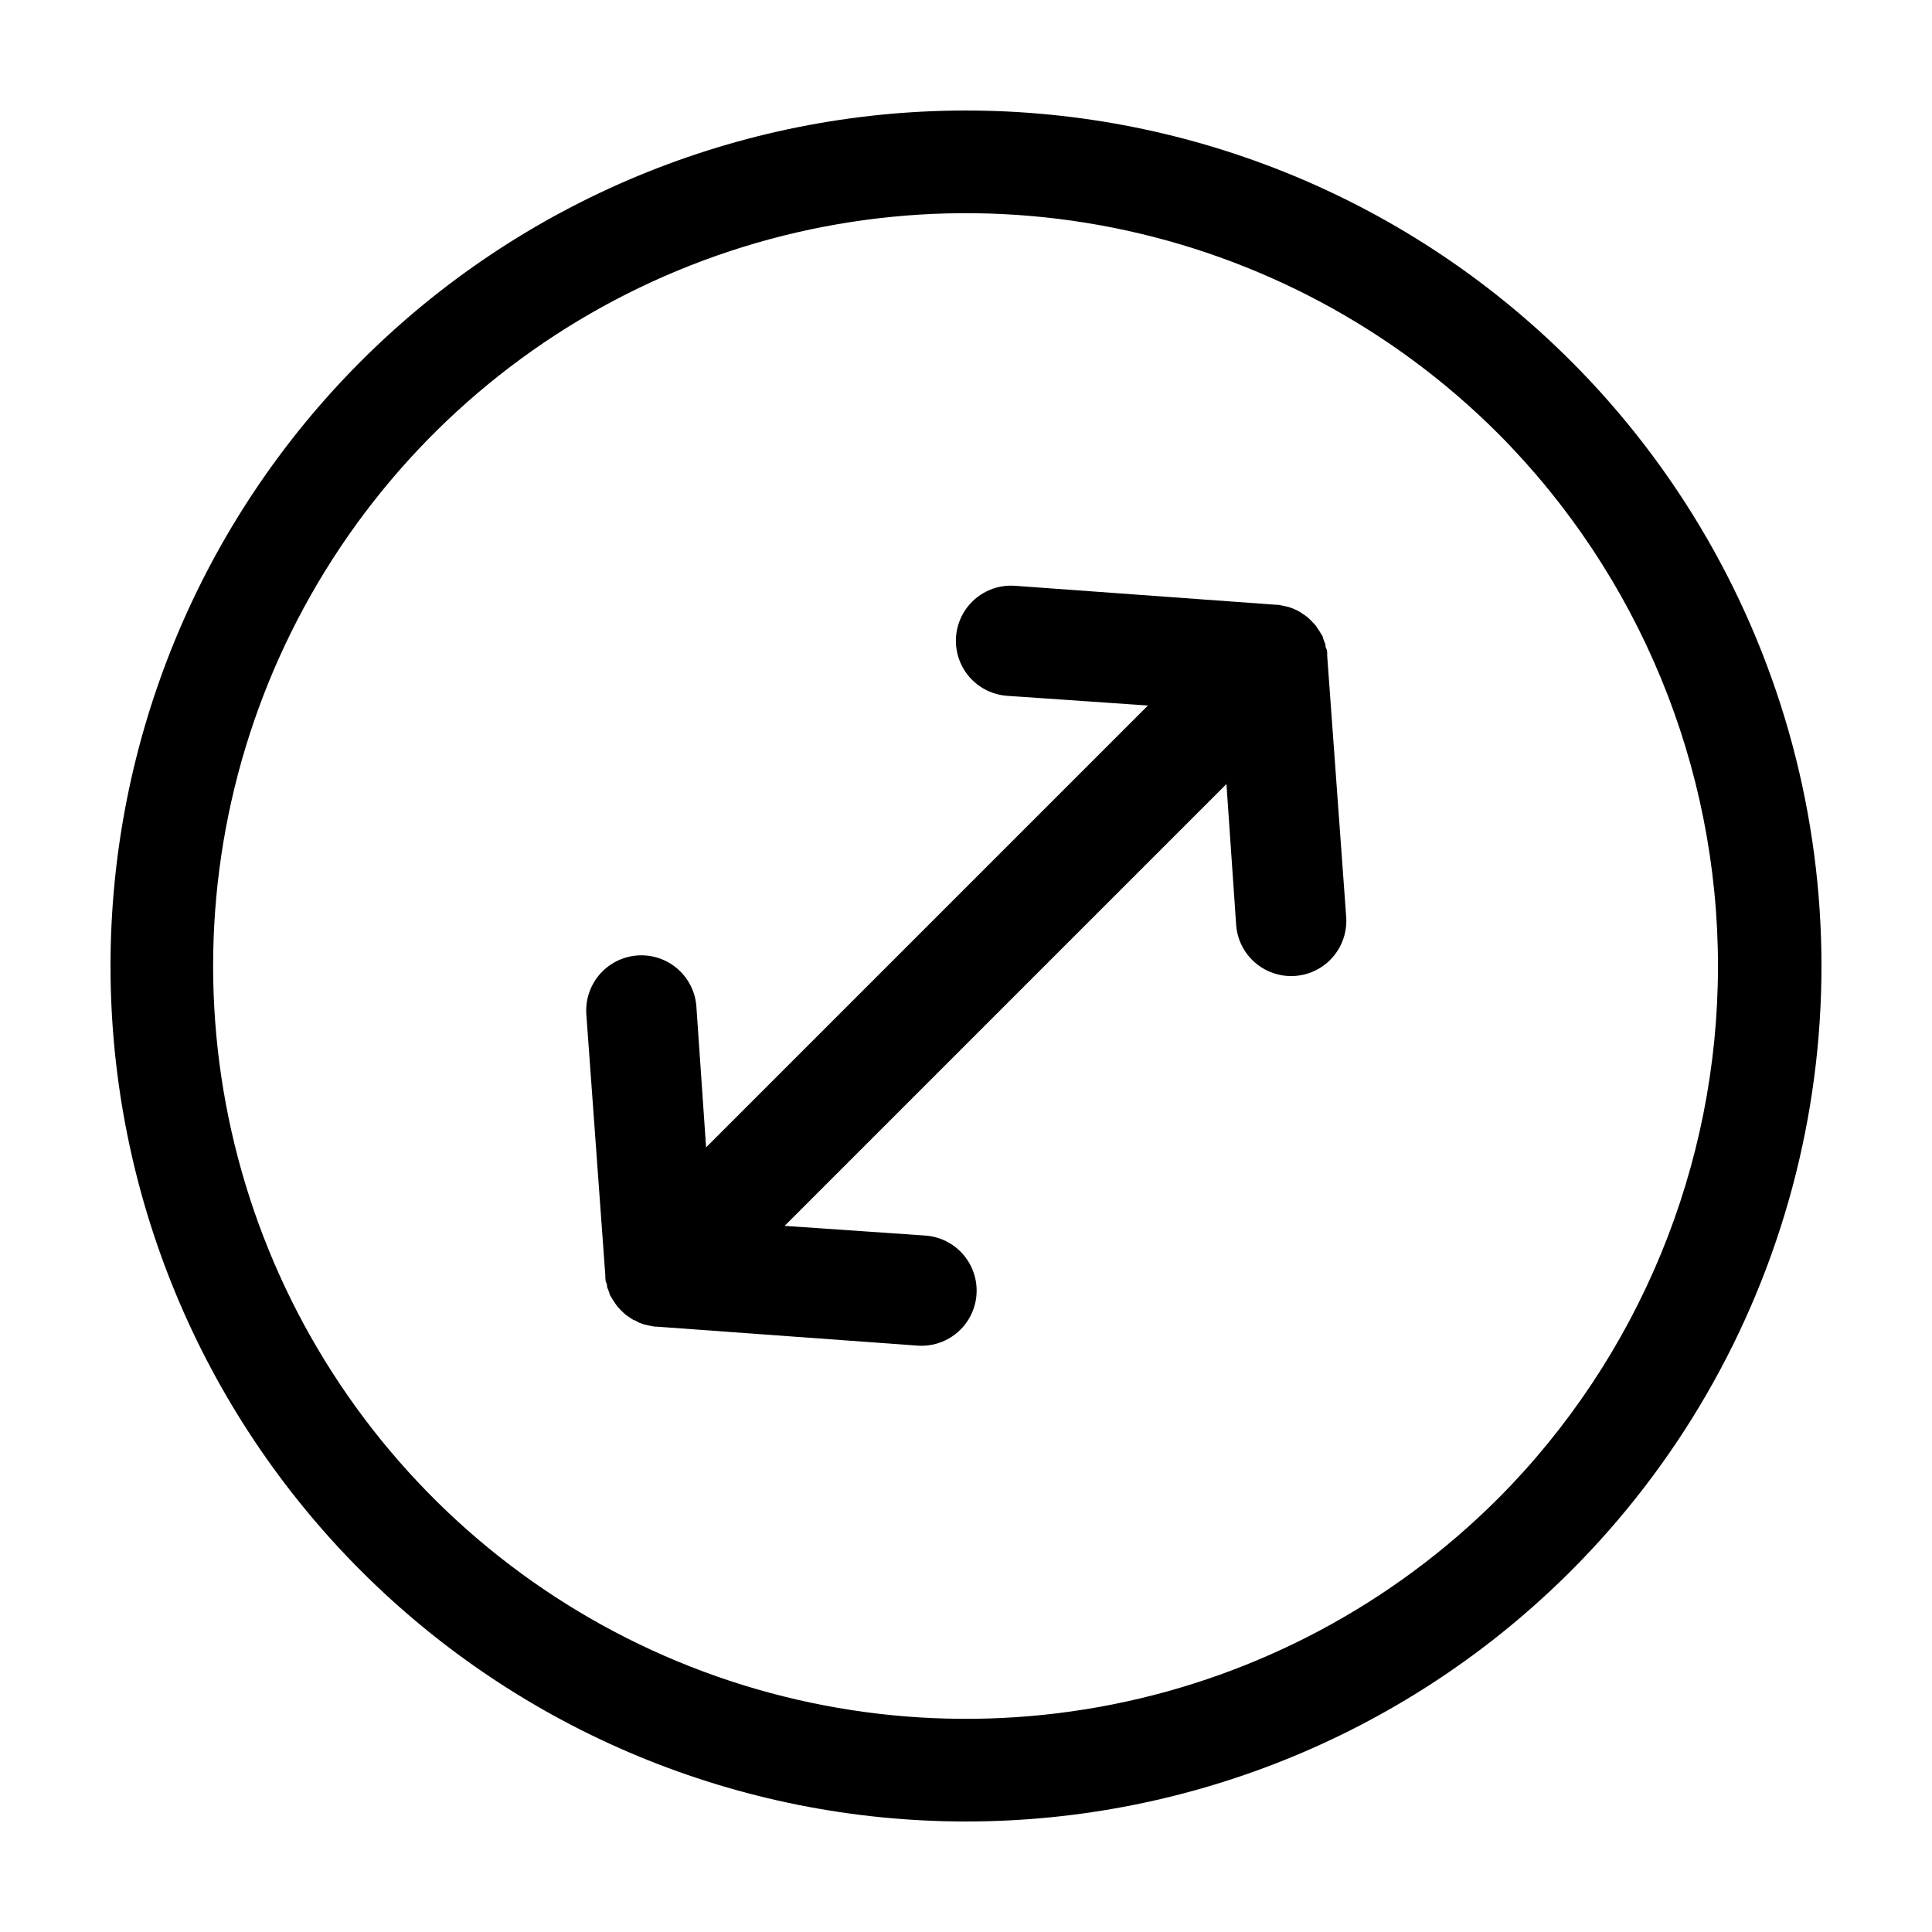 <?xml version="1.0" encoding="UTF-8"?>
<!-- Uploaded to: ICON Repo, www.iconrepo.com, Generator: ICON Repo Mixer Tools -->
<svg fill="#000000" width="800px" height="800px" version="1.1" viewBox="144 144 512 512" xmlns="http://www.w3.org/2000/svg">
 <g>
  <path d="m560.31 239.69c-42.52-42.52-100.18-66.402-160.31-66.402s-117.79 23.887-160.31 66.402c-42.516 42.516-66.402 100.18-66.402 160.31 0 60.125 23.887 117.79 66.402 160.31 42.52 42.52 100.18 66.402 160.31 66.402 60.129 0.004 117.79-23.883 160.31-66.398 28.141-28.141 48.375-63.195 58.676-101.64 10.301-38.441 10.301-78.914 0-117.36-10.301-38.441-30.535-73.492-58.676-101.63zm-19.246 301.38c-27.902 27.902-63.453 46.906-102.15 54.605-38.703 7.699-78.816 3.75-115.27-11.348-36.457-15.102-67.617-40.672-89.539-73.484-21.926-32.809-33.625-71.383-33.625-110.84 0-39.461 11.699-78.035 33.625-110.84 21.922-32.809 53.082-58.383 89.539-73.48 36.457-15.102 76.57-19.051 115.27-11.352 38.699 7.699 74.25 26.703 102.15 54.609 37.285 37.477 58.219 88.195 58.219 141.07 0 52.867-20.934 103.59-58.219 141.07z"/>
  <path d="m495.72 317.32c0-0.504 0-1.008-0.301-1.562-0.301-0.555 0-0.855-0.301-1.309l-0.504-1.359c0-0.402-0.352-0.855-0.605-1.258l-0.004-0.004c-0.215-0.41-0.469-0.797-0.754-1.16-0.238-0.406-0.508-0.793-0.805-1.156l-0.957-1.008-1.008-0.957c-0.367-0.297-0.754-0.566-1.16-0.809-0.363-0.285-0.75-0.539-1.16-0.754-0.402-0.25-0.855-0.402-1.258-0.605l-1.359-0.504-1.309-0.301-1.566-0.305h-0.453l-69.273-5.035c-5.211-0.363-10.215 2.086-13.133 6.418s-3.301 9.895-1.008 14.586c2.293 4.691 6.914 7.805 12.125 8.164l37.281 2.57-117.09 117.09-2.57-37.281h0.004c-0.359-5.211-3.473-9.836-8.164-12.129-4.695-2.293-10.254-1.91-14.586 1.008-4.332 2.918-6.781 7.926-6.422 13.137l5.039 69.273v0.453c0 0.152 0 1.008 0.301 1.562 0.301 0.555 0 0.855 0.301 1.309l0.504 1.359c0 0.402 0.352 0.855 0.605 1.258l0.004 0.004c0.215 0.406 0.469 0.793 0.754 1.156 0.238 0.406 0.508 0.793 0.805 1.16l0.957 1.008 1.008 0.957c0.367 0.297 0.754 0.566 1.16 0.805 0.363 0.289 0.75 0.539 1.16 0.758 0.402 0 0.855 0.402 1.258 0.605l1.359 0.504 1.309 0.301 1.562 0.301h0.453l69.273 5.039h0.004c5.211 0.359 10.215-2.086 13.133-6.422 2.918-4.332 3.301-9.891 1.008-14.582-2.293-4.695-6.914-7.809-12.125-8.168l-37.281-2.57 117.09-117.09 2.57 37.281-0.004 0.004c0.359 5.211 3.473 9.832 8.164 12.125 4.695 2.297 10.254 1.91 14.586-1.004 4.332-2.918 6.781-7.926 6.422-13.137l-5.039-69.273v-0.453z"/>
 </g>
</svg>